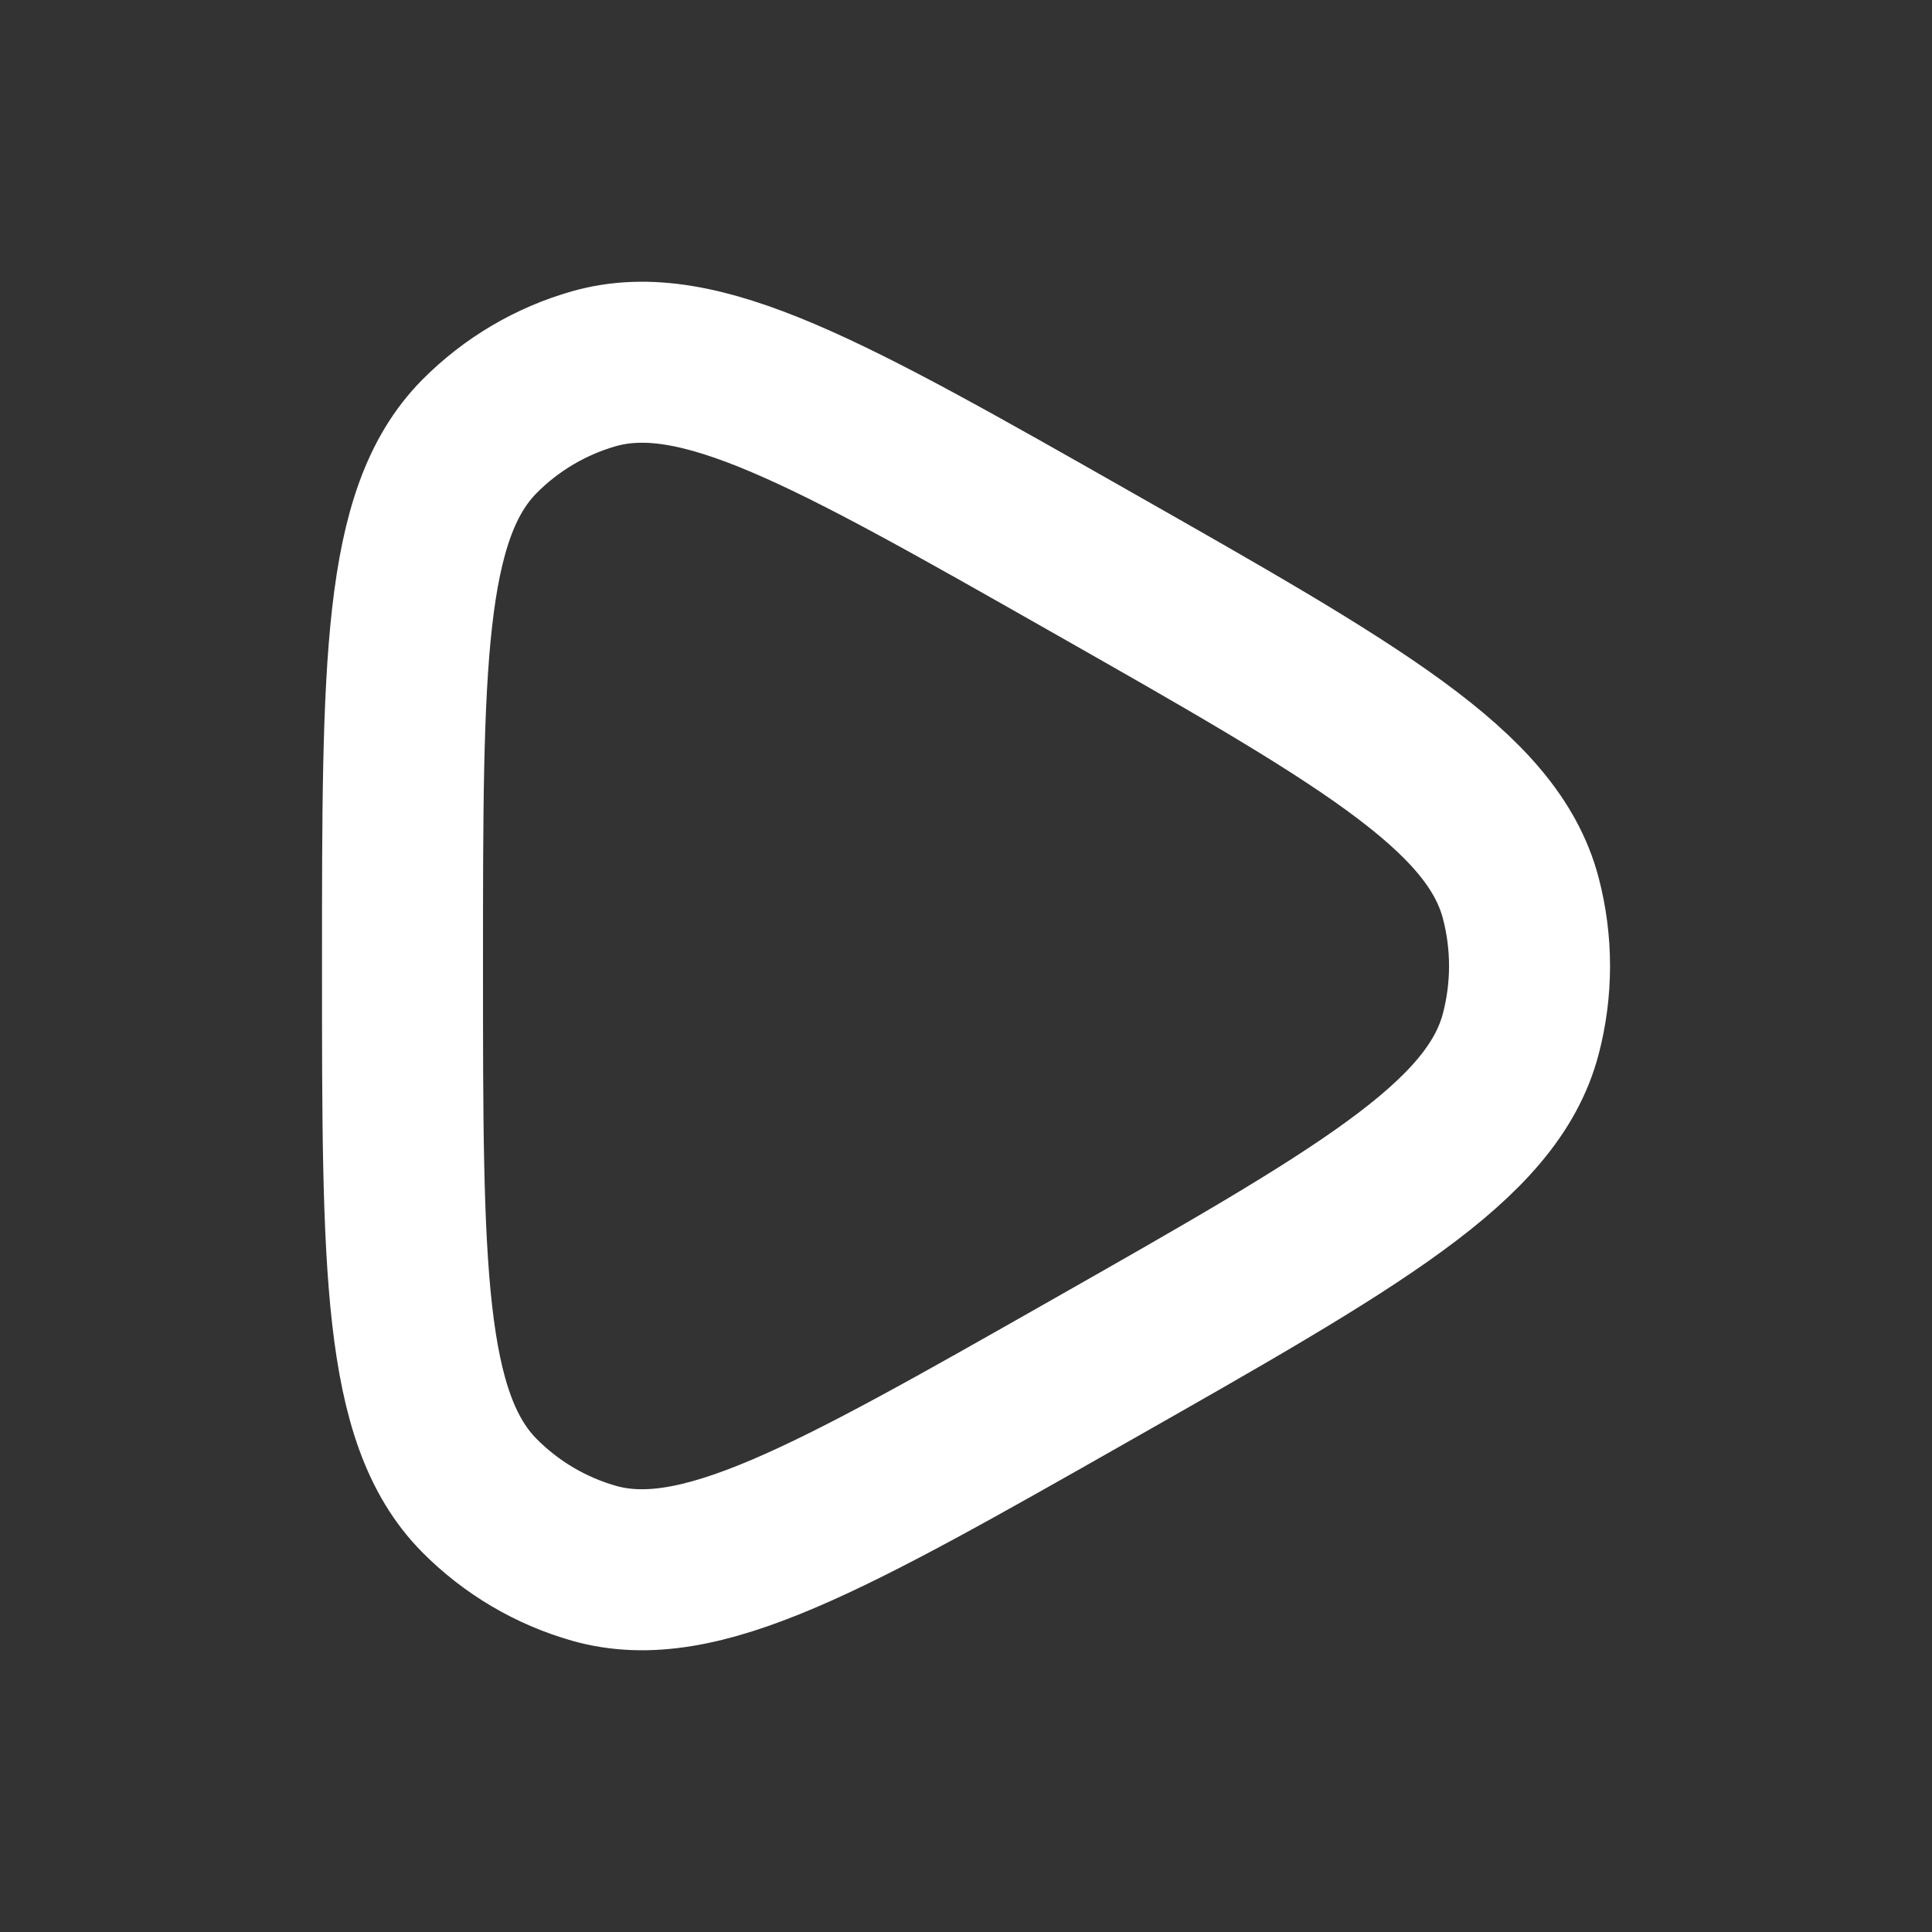 <?xml version="1.0" encoding="utf-8" ?>
<svg xmlns="http://www.w3.org/2000/svg" xmlns:xlink="http://www.w3.org/1999/xlink" width="24" height="24">
	<rect width="100%" height="100%" fill="#333333" stroke="none"/>
	<path fill="none" stroke="white" stroke-width="2" stroke-linejoin="round" transform="translate(5 4.5)" d="M13.891 8.346C13.537 9.689 11.867 10.638 8.526 12.536C5.296 14.371 3.681 15.288 2.38 14.92C1.842 14.767 1.352 14.478 0.956 14.079C0 13.114 0 11.243 0 7.5C0 3.757 0 1.886 0.956 0.921C1.352 0.522 1.842 0.233 2.38 0.08C3.681 -0.288 5.296 0.629 8.526 2.464C11.867 4.362 13.537 5.311 13.891 6.654C14.037 7.208 14.037 7.792 13.891 8.346Z" fill-rule="evenodd"/>
</svg>
